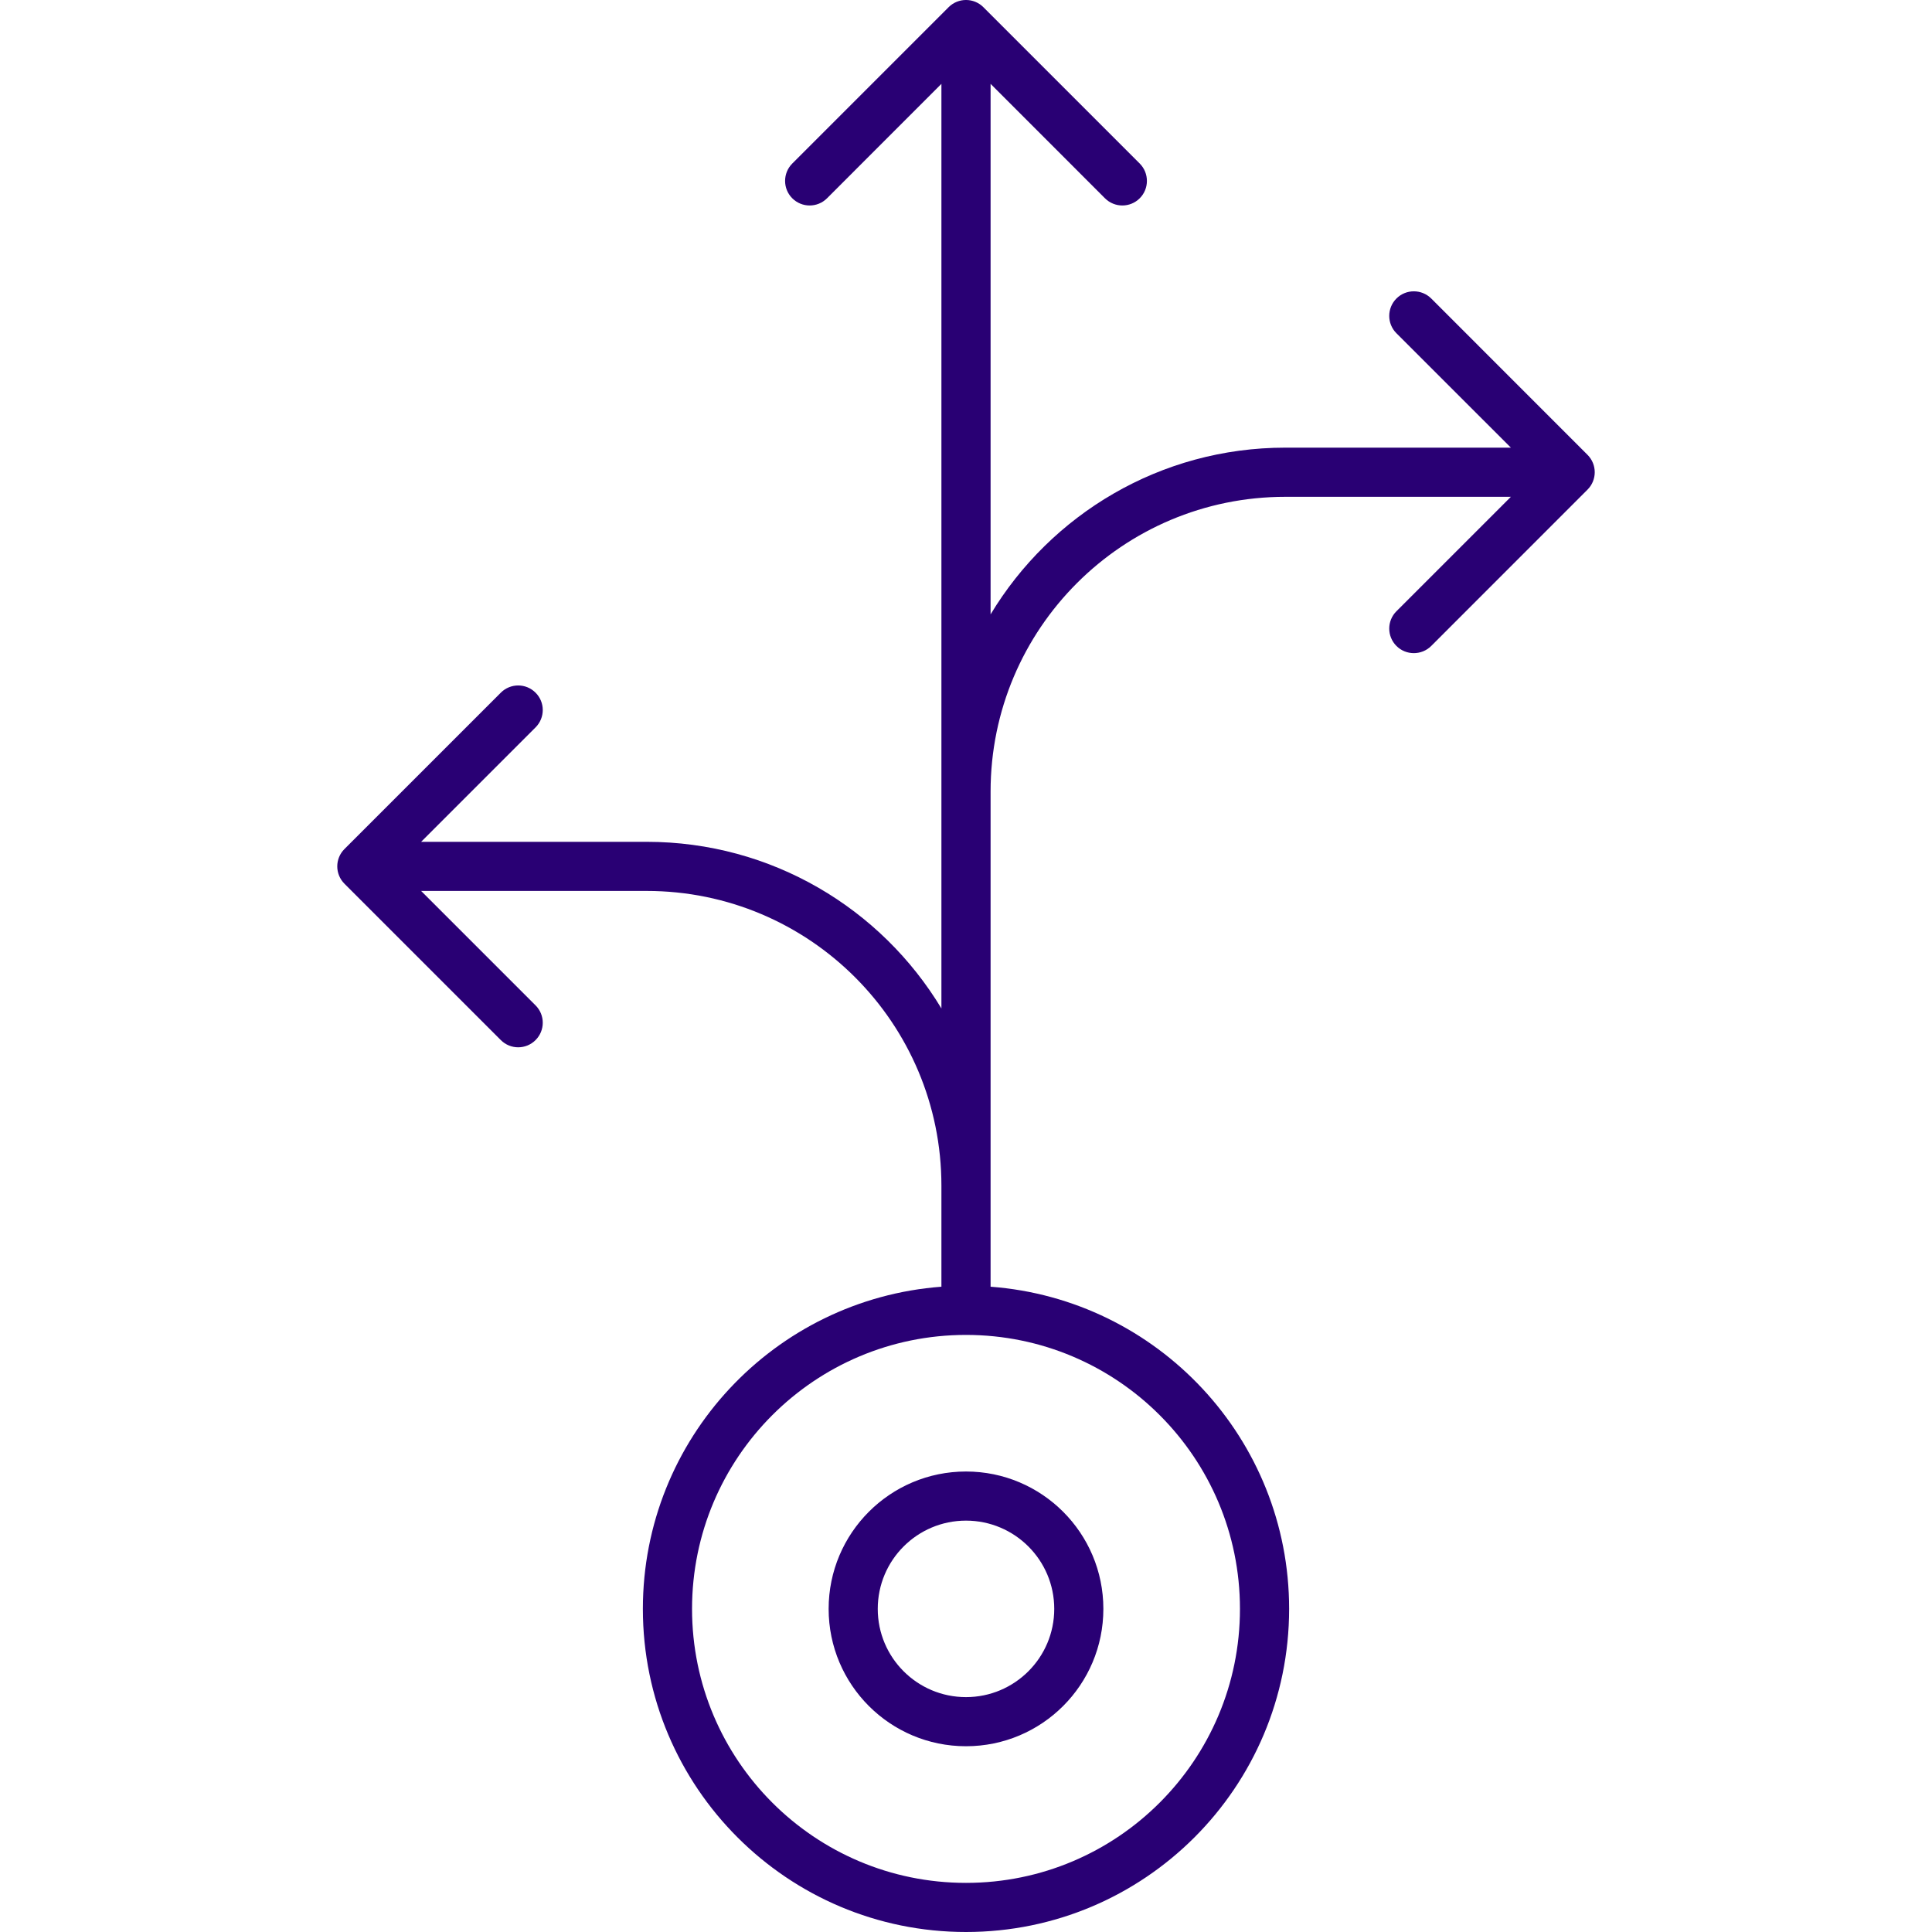 <svg width="40" height="40" viewBox="0 0 40 40" fill="none" xmlns="http://www.w3.org/2000/svg">
<path d="M25.672 33.31C25.672 30.178 23.133 27.638 20 27.638C16.867 27.638 14.328 30.178 14.328 33.31C14.328 36.443 16.867 38.983 20 38.983C23.133 38.983 25.672 36.443 25.672 33.31ZM21.827 33.31C21.827 32.301 21.009 31.483 20 31.483C18.991 31.483 18.173 32.301 18.173 33.31C18.173 34.319 18.991 35.137 20 35.137C21.009 35.137 21.827 34.319 21.827 33.31ZM22.844 33.31C22.844 34.881 21.571 36.154 20 36.154C18.429 36.154 17.156 34.881 17.156 33.31C17.156 31.74 18.429 30.466 20 30.466C21.571 30.466 22.844 31.74 22.844 33.31ZM26.69 33.31C26.689 37.005 23.695 40 20 40C16.305 40 13.31 37.005 13.31 33.31C13.31 29.787 16.034 26.9 19.491 26.64V24.549C19.491 21.179 16.759 18.446 13.388 18.446H8.719L11.088 20.815C11.287 21.014 11.287 21.335 11.088 21.534C10.889 21.733 10.568 21.733 10.369 21.534L7.132 18.297C6.933 18.098 6.933 17.776 7.132 17.578L10.369 14.341C10.568 14.142 10.889 14.142 11.088 14.341C11.287 14.539 11.287 14.861 11.088 15.06L8.719 17.429H13.388C15.978 17.429 18.245 18.812 19.491 20.879V1.736L17.123 4.105C16.924 4.304 16.602 4.304 16.403 4.105C16.205 3.907 16.205 3.585 16.403 3.386L19.64 0.149C19.839 -0.05 20.161 -0.05 20.36 0.149L23.597 3.386C23.795 3.585 23.795 3.907 23.597 4.105C23.398 4.304 23.076 4.304 22.877 4.105L20.509 1.736V12.72C21.755 10.652 24.022 9.268 26.612 9.268H31.281L28.912 6.9C28.713 6.702 28.713 6.379 28.912 6.18C29.11 5.982 29.433 5.982 29.632 6.18L32.868 9.417C33.067 9.616 33.067 9.938 32.868 10.137L29.632 13.374C29.433 13.572 29.11 13.572 28.912 13.374C28.713 13.175 28.713 12.853 28.912 12.655L31.281 10.286H26.612C23.241 10.286 20.509 13.018 20.509 16.389V26.64C23.966 26.899 26.69 29.787 26.69 33.31Z" fill="#290074"/>
</svg>
